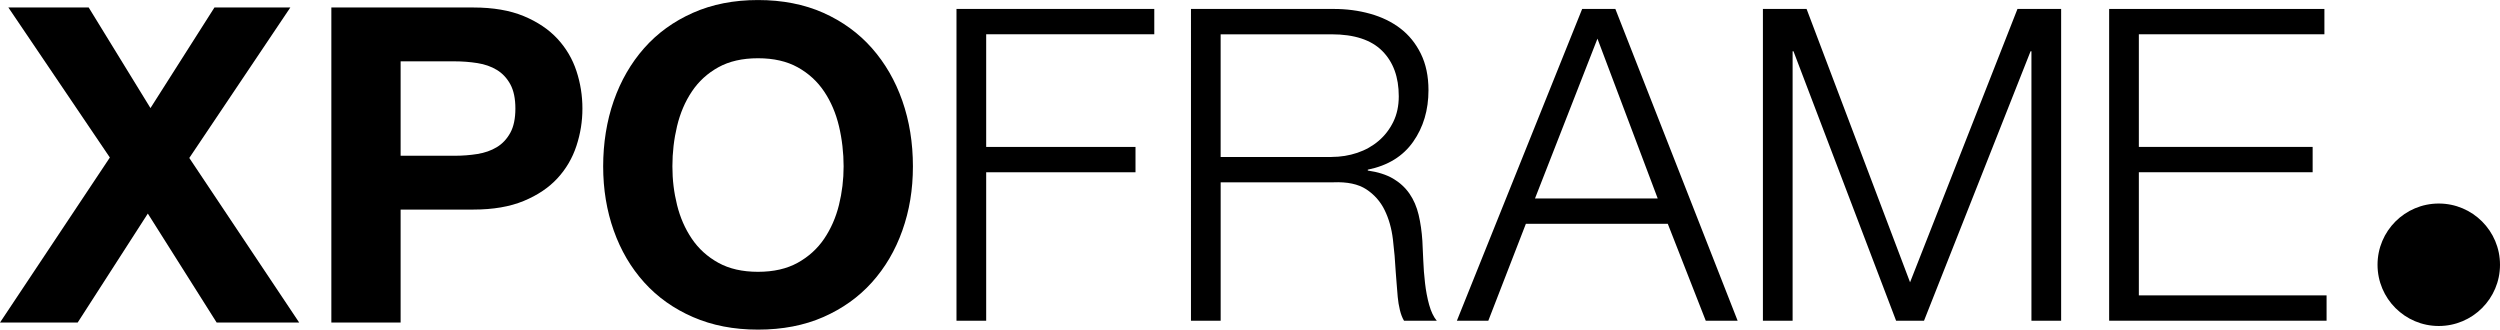 <svg xmlns="http://www.w3.org/2000/svg" id="Layer_1" viewBox="0 0 737.36 97.21"><defs><style>.cls-1{stroke-width:0px;}</style></defs><path class="cls-1" d="M2.47,2.21h23.69l18.22,29.67L63.25,2.21h22.38l-29.8,44.38,32.41,48.54h-24.34l-20.3-32.14-20.69,32.14H0l32.4-48.67L2.47,2.21Z"></path><path class="cls-1" d="M139.63,2.21c5.81,0,10.75.85,14.84,2.54,4.07,1.69,7.39,3.93,9.96,6.7,2.56,2.78,4.42,5.94,5.59,9.5,1.17,3.56,1.76,7.25,1.76,11.06s-.58,7.4-1.76,11-3.04,6.79-5.59,9.56c-2.56,2.78-5.88,5.01-9.96,6.7-4.08,1.69-9.03,2.54-14.84,2.54h-21.47v33.31h-20.43V2.21h41.9ZM134.04,45.94c2.34,0,4.6-.17,6.77-.52s4.08-1.02,5.73-2.02c1.65-1,2.97-2.41,3.97-4.23,1-1.82,1.5-4.21,1.5-7.16s-.5-5.33-1.5-7.16c-1-1.82-2.32-3.23-3.97-4.23-1.65-1-3.56-1.67-5.73-2.01s-4.42-.52-6.77-.52h-15.88v27.85h15.88Z"></path><path class="cls-1" d="M181.02,29.74c2.08-5.94,5.08-11.13,8.98-15.55,3.9-4.42,8.69-7.89,14.38-10.41,5.68-2.52,12.08-3.77,19.2-3.77s13.62,1.26,19.26,3.77c5.64,2.52,10.41,5.99,14.32,10.41,3.9,4.43,6.9,9.61,8.98,15.55,2.08,5.94,3.12,12.39,3.12,19.32s-1.04,13.08-3.12,18.94c-2.08,5.86-5.08,10.95-8.98,15.29-3.9,4.34-8.68,7.74-14.32,10.22-5.64,2.47-12.06,3.71-19.26,3.71s-13.51-1.24-19.2-3.71c-5.68-2.47-10.47-5.88-14.38-10.22-3.91-4.34-6.9-9.43-8.98-15.29s-3.12-12.17-3.12-18.94,1.04-13.38,3.12-19.32ZM199.69,60.45c.91,3.69,2.36,7.01,4.36,9.96,1.99,2.95,4.6,5.32,7.81,7.09,3.21,1.78,7.11,2.67,11.71,2.67s8.5-.89,11.71-2.67c3.21-1.78,5.81-4.14,7.81-7.09,1.99-2.95,3.45-6.27,4.36-9.96.91-3.69,1.37-7.48,1.37-11.39s-.46-8.02-1.37-11.84c-.91-3.82-2.36-7.22-4.36-10.21-2-2.99-4.6-5.38-7.81-7.16s-7.11-2.67-11.71-2.67-8.5.89-11.71,2.67c-3.21,1.78-5.81,4.16-7.81,7.16-2,2.99-3.45,6.4-4.36,10.21-.91,3.82-1.37,7.77-1.37,11.84s.46,7.7,1.37,11.39Z"></path><path class="cls-1" d="M340.45,2.64v7.47h-49.58v33.22h44.04v7.47h-44.04v43.79h-8.76V2.64h58.34Z"></path><path class="cls-1" d="M393.38,2.64c3.78,0,7.36.47,10.75,1.42,3.39.95,6.35,2.38,8.89,4.32,2.53,1.93,4.55,4.42,6.05,7.47,1.5,3.05,2.25,6.63,2.25,10.75,0,5.84-1.5,10.91-4.51,15.2-3.01,4.29-7.47,7.04-13.39,8.24v.26c3,.43,5.49,1.22,7.47,2.38,1.97,1.16,3.58,2.64,4.83,4.44,1.24,1.8,2.14,3.88,2.7,6.25s.92,4.91,1.1,7.66c.08,1.55.17,3.43.26,5.67.08,2.23.26,4.49.52,6.76.26,2.27.66,4.42,1.22,6.44.56,2.02,1.31,3.58,2.25,4.7h-9.66c-.52-.86-.92-1.91-1.22-3.16-.3-1.24-.52-2.53-.64-3.86-.13-1.33-.24-2.64-.32-3.93-.08-1.29-.17-2.4-.26-3.35-.17-3.26-.45-6.5-.84-9.72s-1.2-6.09-2.45-8.63c-1.24-2.53-3.05-4.57-5.41-6.12-2.36-1.54-5.6-2.23-9.72-2.06h-33.22v40.82h-8.76V2.64h42.11ZM392.73,46.29c2.66,0,5.19-.41,7.6-1.22s4.51-2,6.31-3.54c1.8-1.54,3.24-3.41,4.31-5.6,1.07-2.19,1.61-4.7,1.61-7.53,0-5.67-1.63-10.13-4.89-13.39-3.26-3.26-8.24-4.89-14.94-4.89h-32.71v36.19h32.71Z"></path><path class="cls-1" d="M476.44,2.64l36.06,91.95h-9.4l-11.2-28.59h-41.85l-11.08,28.59h-9.27L466.65,2.64h9.79ZM488.93,58.53l-17.77-47.13-18.42,47.13h36.19Z"></path><path class="cls-1" d="M532.84,2.64l30.52,80.62,31.68-80.62h12.88v91.95h-8.76V15.13h-.26l-31.42,79.46h-8.24l-30.26-79.46h-.26v79.46h-8.76V2.64h12.88Z"></path><path class="cls-1" d="M685.57,2.64v7.47h-54.73v33.22h51.26v7.47h-51.26v36.32h55.37v7.47h-64.13V2.64h63.49Z"></path><circle class="cls-1" cx="719.3" cy="78.09" r="18.06"></circle></svg>